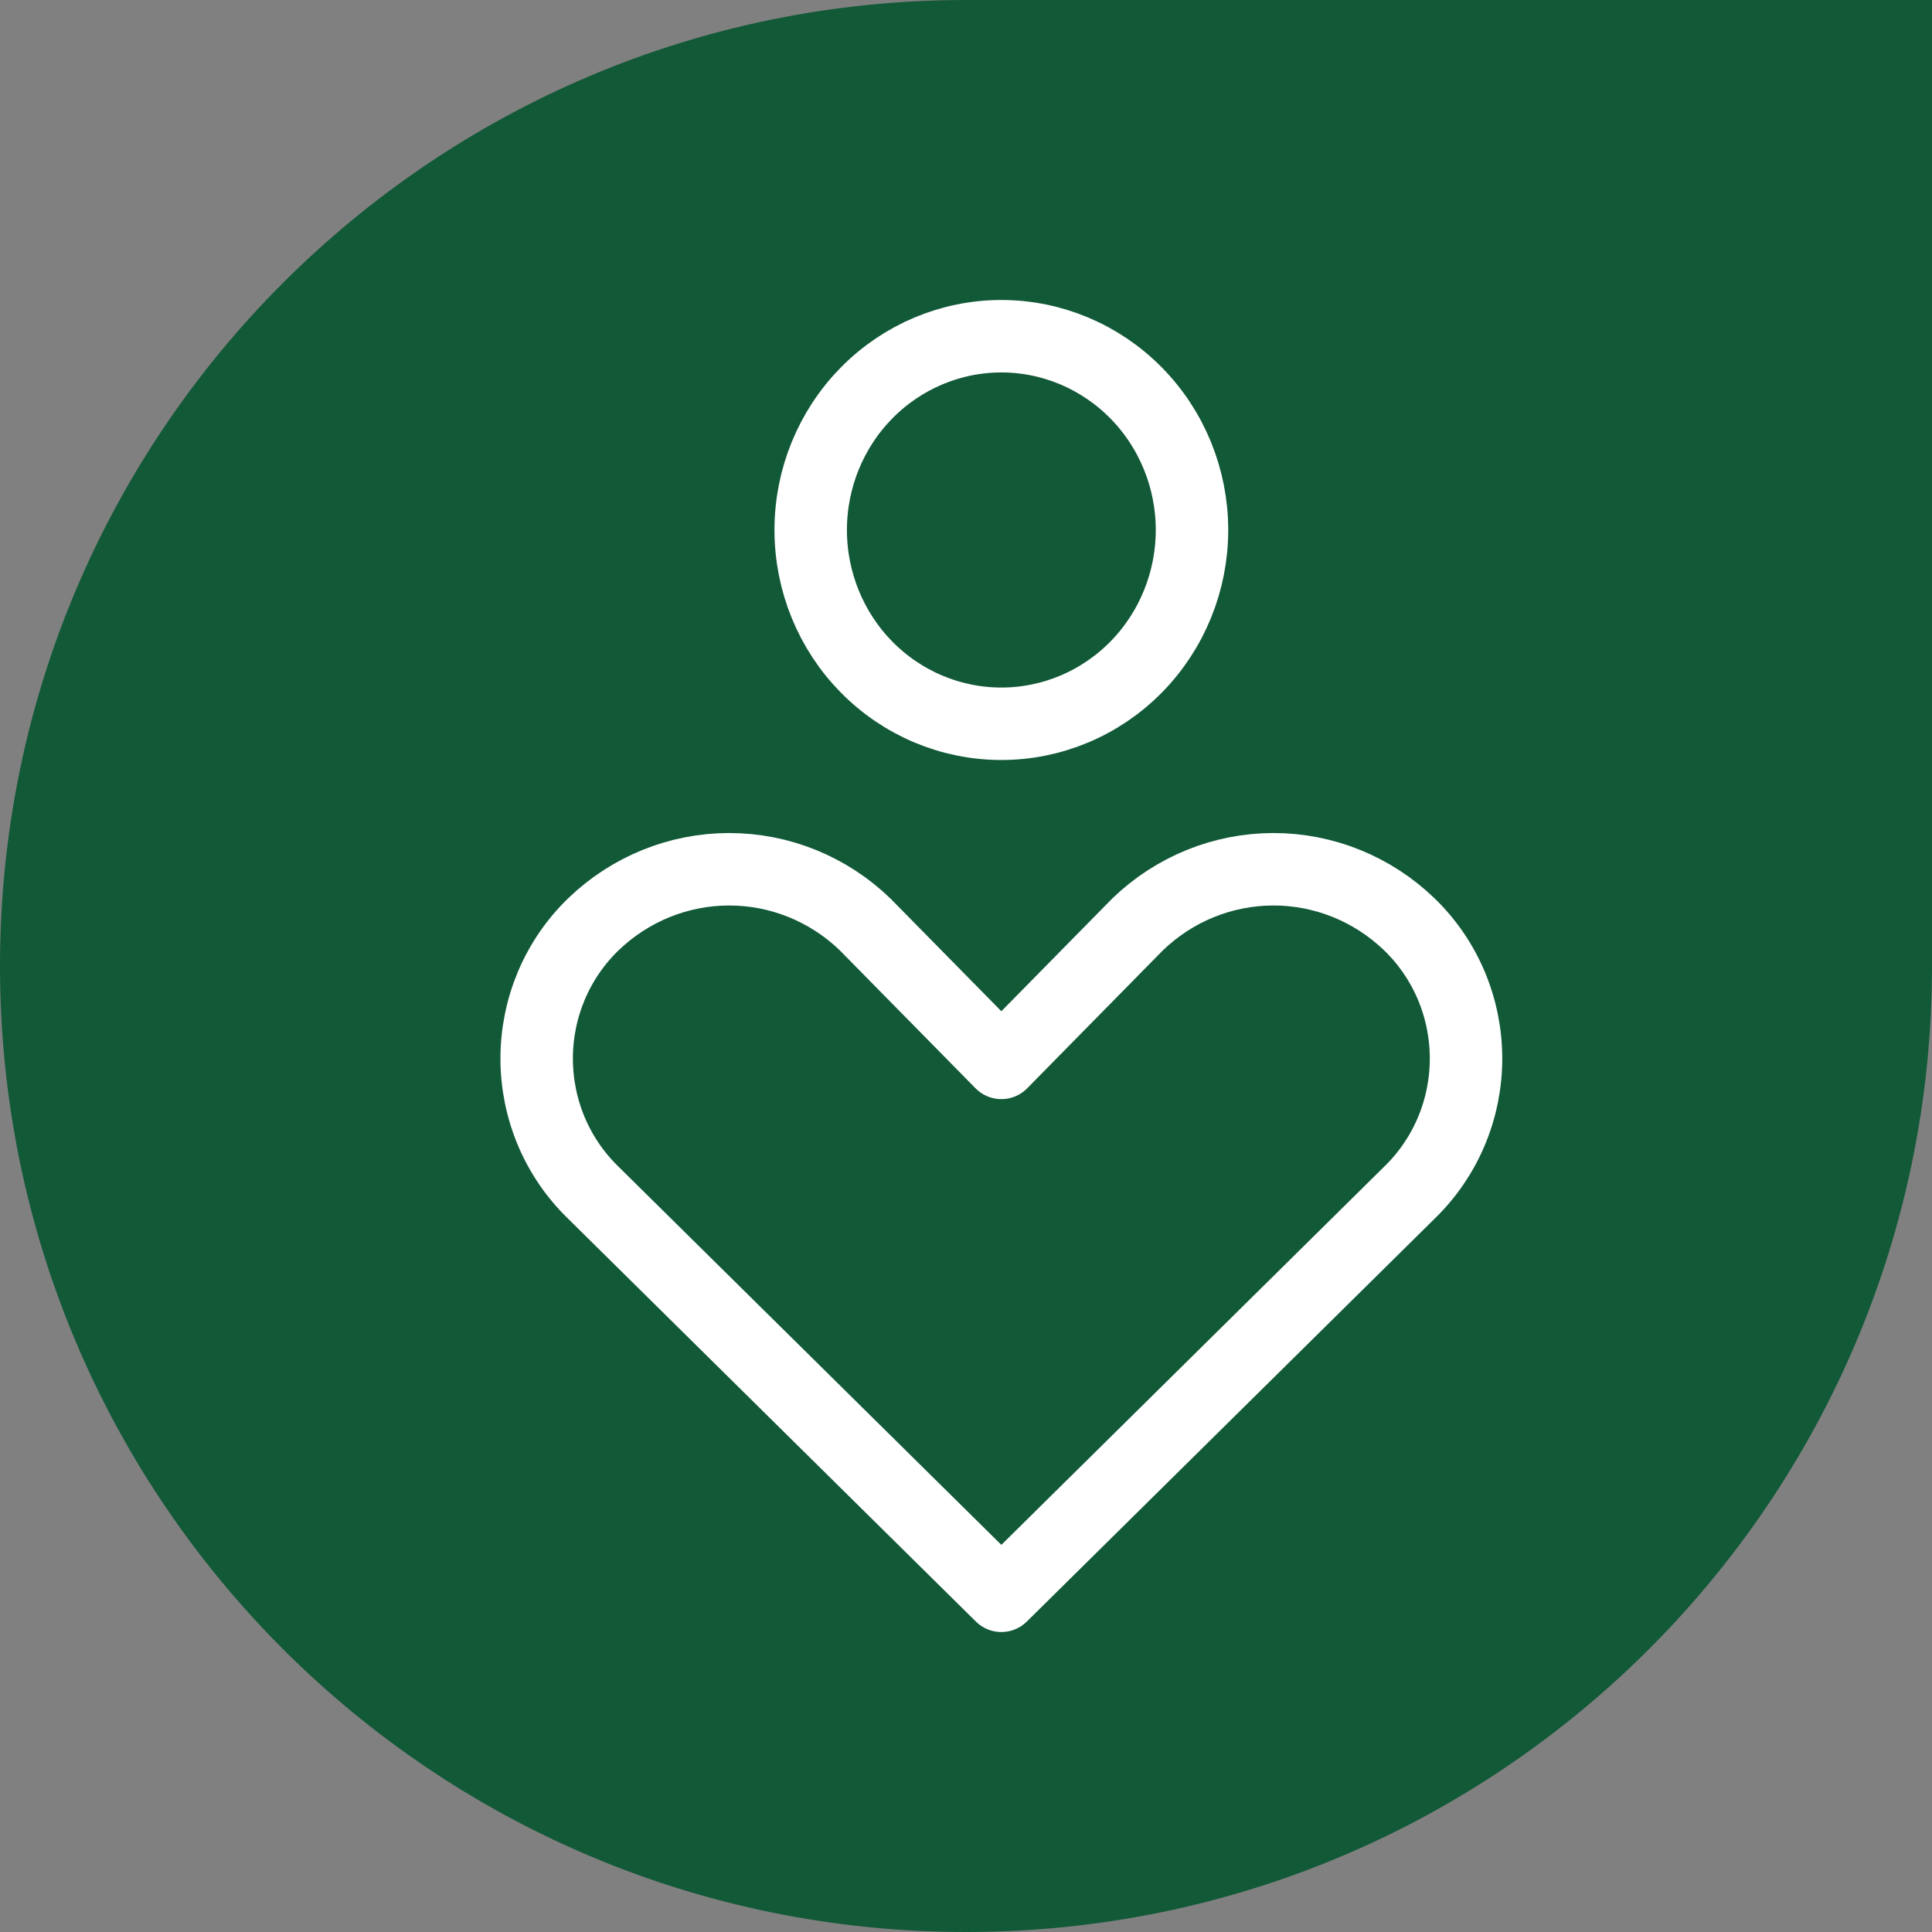 <svg width="80" height="80" viewBox="0 0 80 80" fill="none" xmlns="http://www.w3.org/2000/svg">
<rect x="0" y="0" width="80" height="80" fill="#808080" stroke="none"/>
<path d="M40 1.74846e-06C17.909 7.8281e-07 -7.8281e-07 17.909 -1.74846e-06 40C-2.7141e-06 62.091 17.909 80 40 80C62.091 80 80 62.091 80 40L80 3.49691e-06L40 1.74846e-06Z" fill="#125938"/>
<path d="M58.358 49.388C59.099 48.672 59.69 47.81 60.094 46.855C60.497 45.9 60.705 44.871 60.705 43.831C60.705 42.792 60.497 41.763 60.094 40.808C59.69 39.853 59.099 38.991 58.358 38.275C56.839 36.81 54.826 35.994 52.733 35.994C50.64 35.994 48.626 36.81 47.108 38.275L41.464 44.012L35.819 38.275C34.301 36.81 32.287 35.994 30.194 35.994C28.101 35.994 26.088 36.81 24.569 38.275C23.828 38.991 23.237 39.853 22.833 40.808C22.43 41.763 22.222 42.792 22.222 43.831C22.222 44.871 22.43 45.9 22.833 46.855C23.237 47.81 23.828 48.672 24.569 49.388L41.464 66.078L58.358 49.388Z" stroke="white" stroke-width="3" stroke-linecap="round" stroke-linejoin="round"/>
<path d="M41.463 29.97C43.557 29.97 45.565 29.125 47.046 27.62C48.526 26.115 49.358 24.074 49.358 21.946C49.358 19.818 48.526 17.777 47.046 16.273C45.565 14.768 43.557 13.922 41.463 13.922C39.37 13.922 37.362 14.768 35.881 16.273C34.401 17.777 33.569 19.818 33.569 21.946C33.569 24.074 34.401 26.115 35.881 27.62C37.362 29.125 39.37 29.97 41.463 29.97Z" stroke="white" stroke-width="3" stroke-linecap="round" stroke-linejoin="round"/>
</svg>
